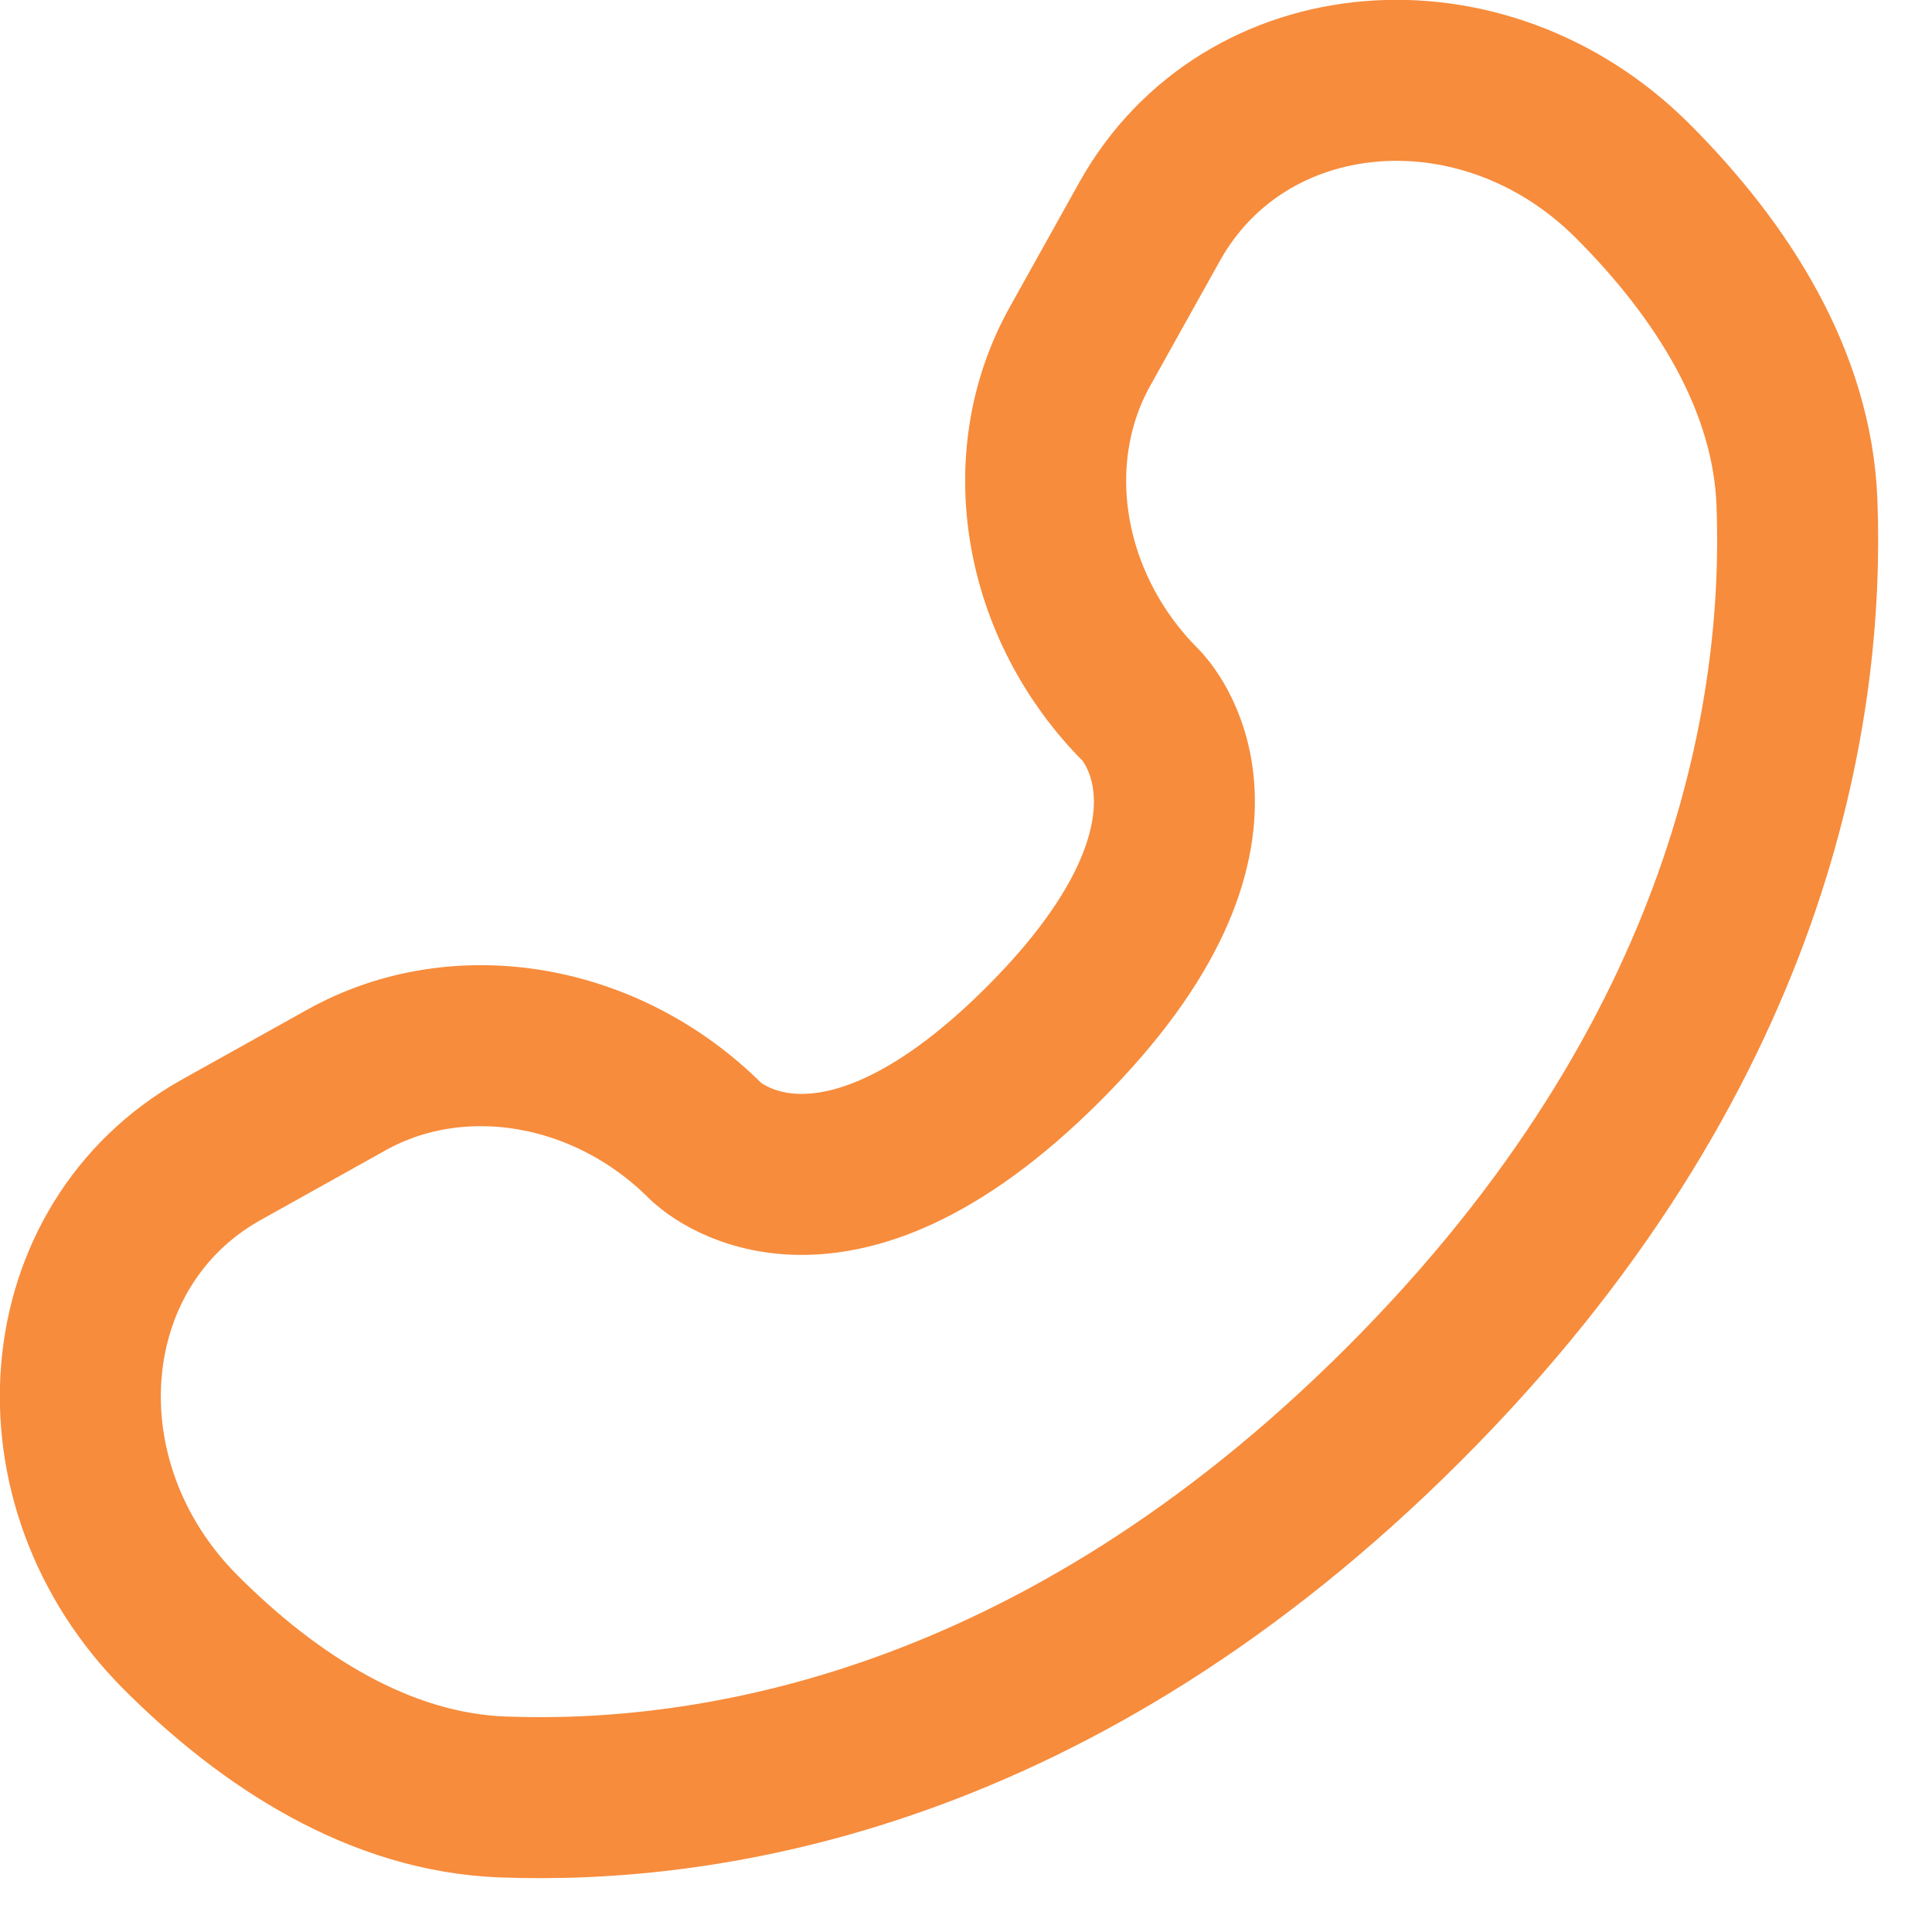 <svg width="30" height="30" viewBox="0 0 30 30" fill="none" xmlns="http://www.w3.org/2000/svg">
<path d="M17.851 3.441L16.77 5.379C15.794 7.128 16.185 9.423 17.723 10.96C17.723 10.96 19.588 12.825 16.206 16.207C12.825 19.588 10.96 17.723 10.96 17.723C9.423 16.186 7.128 15.794 5.379 16.77L3.441 17.851C0.8 19.326 0.488 23.029 2.809 25.351C4.204 26.746 5.913 27.832 7.803 27.903C10.983 28.024 16.384 27.219 21.801 21.801C27.219 16.384 28.024 10.983 27.903 7.803C27.831 5.913 26.746 4.204 25.351 2.809C23.029 0.488 19.325 0.8 17.851 3.441Z" stroke="#F78C3C" stroke-width="2.5" stroke-linecap="round"/>
</svg>
